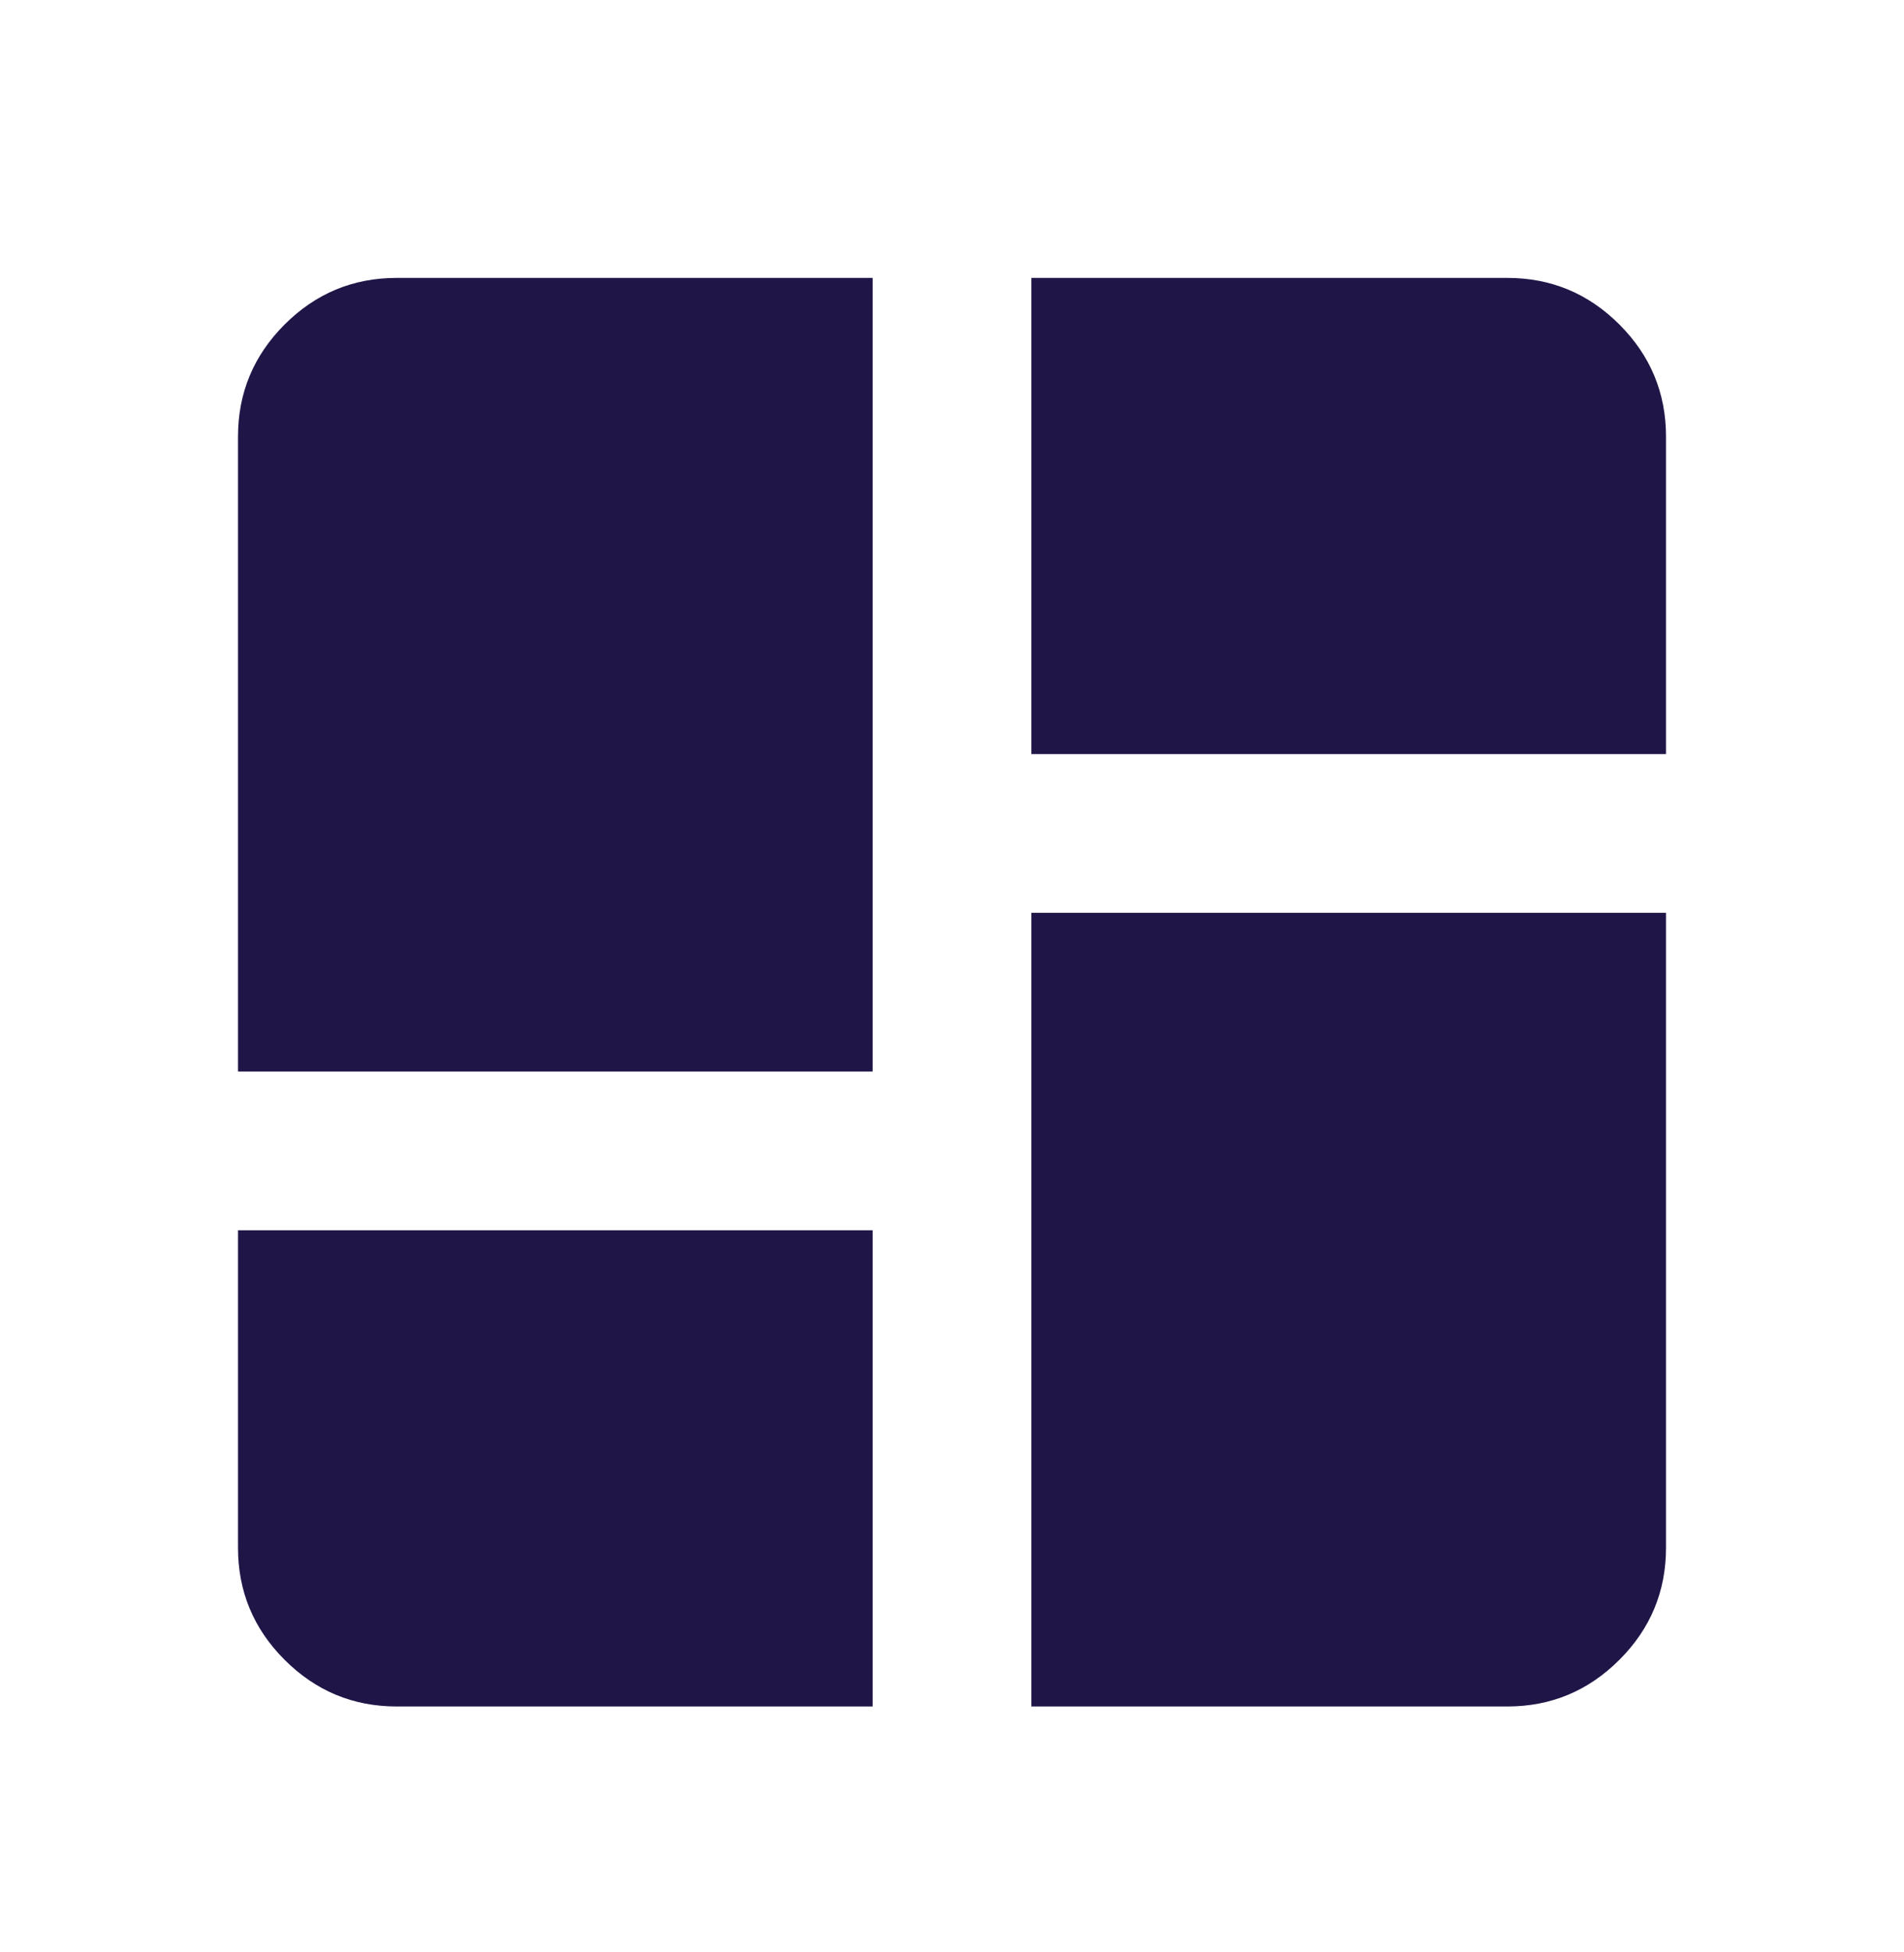<svg width="40" height="41" viewBox="0 0 40 41" fill="none" xmlns="http://www.w3.org/2000/svg">
<mask id="mask0_8580_30075" style="mask-type:alpha" maskUnits="userSpaceOnUse" x="0" y="0" width="40" height="41">
<rect y="0.836" width="40" height="40" fill="#D9D9D9"/>
</mask>
<g mask="url(#mask0_8580_30075)">
<path d="M5 22.502V9.169C5 8.252 5.326 7.468 5.979 6.815C6.632 6.162 7.417 5.836 8.333 5.836H18.333V22.502H5ZM21.667 5.836H31.667C32.583 5.836 33.368 6.162 34.021 6.815C34.674 7.468 35 8.252 35 9.169V15.836H21.667V5.836ZM21.667 35.836V19.169H35V32.502C35 33.419 34.674 34.204 34.021 34.856C33.368 35.509 32.583 35.836 31.667 35.836H21.667ZM5 25.836H18.333V35.836H8.333C7.417 35.836 6.632 35.509 5.979 34.856C5.326 34.204 5 33.419 5 32.502V25.836Z" fill="#201547"/>
</g>
</svg>
